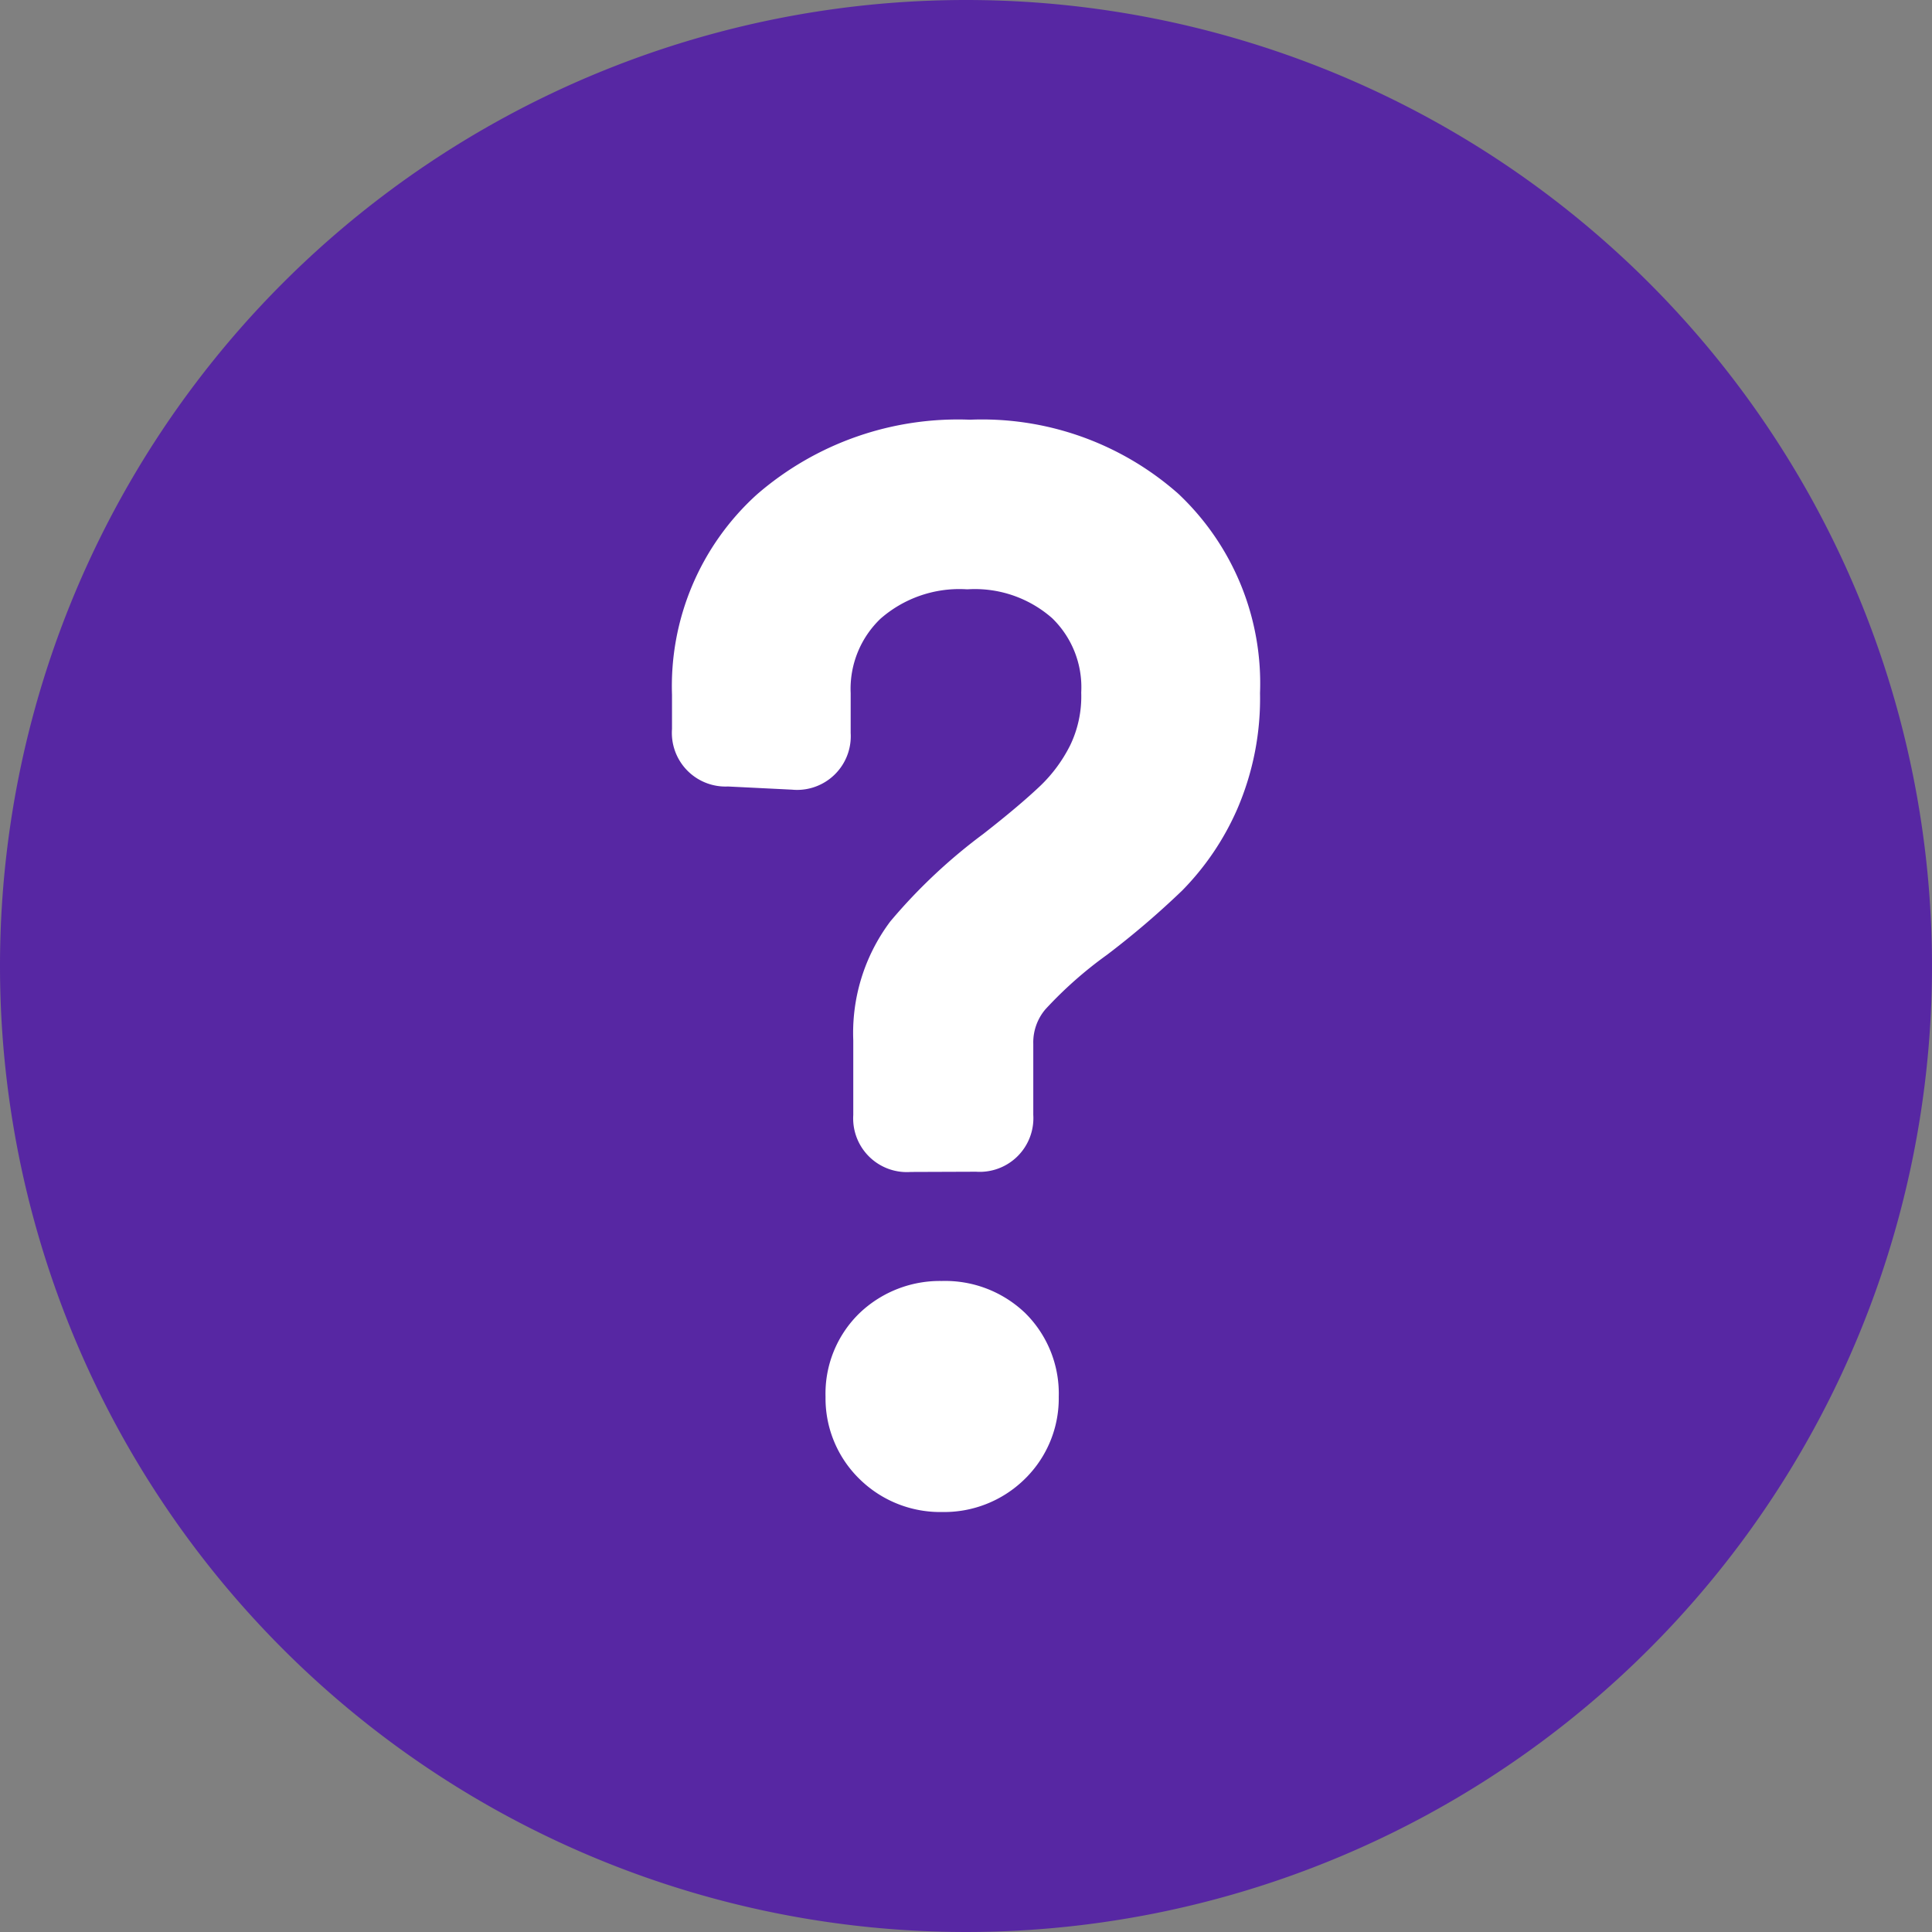 <svg xmlns="http://www.w3.org/2000/svg" width="23" height="23" viewBox="0 0 23 23"><rect x="0" y="0" width="23" height="23" fill="#808080" stroke="none"/><defs><style>.a{fill:#5727a3;}.b{fill:#fff;stroke:#fff;}</style></defs><g transform="translate(-367 -367)"><g transform="translate(367 367)"><path class="a" d="M11.5,0A11.5,11.5,0,1,1,0,11.5,11.5,11.5,0,0,1,11.5,0Z"/><path class="b" d="M3.037-4.81a.139.139,0,0,1-.159-.156v-.922a1.711,1.711,0,0,1,.333-1.094,6.03,6.03,0,0,1,1.016-.953q.46-.359.73-.617a2.259,2.259,0,0,0,.452-.617,1.84,1.84,0,0,0,.183-.844,1.644,1.644,0,0,0-.508-1.258,1.892,1.892,0,0,0-1.349-.476,1.925,1.925,0,0,0-1.373.484A1.656,1.656,0,0,0,1.847-10v.484a.139.139,0,0,1-.159.156L.879-9.4A.139.139,0,0,1,.72-9.559V-10a2.577,2.577,0,0,1,.841-2,3.151,3.151,0,0,1,2.206-.765,3.028,3.028,0,0,1,2.143.75,2.6,2.6,0,0,1,.81,2,2.819,2.819,0,0,1-.23,1.187,2.723,2.723,0,0,1-.548.812,9.667,9.667,0,0,1-.841.719,5.307,5.307,0,0,0-.81.719,1.109,1.109,0,0,0-.27.75v.859a.139.139,0,0,1-.159.156Zm.4,4.048a.869.869,0,0,1-.635-.25.841.841,0,0,1-.254-.625A.834.834,0,0,1,2.8-2.27a.884.884,0,0,1,.635-.242.877.877,0,0,1,.643.242.848.848,0,0,1,.246.633.841.841,0,0,1-.254.625A.869.869,0,0,1,3.434-.762Z" transform="translate(7.78 18.262)"/></g></g></svg>